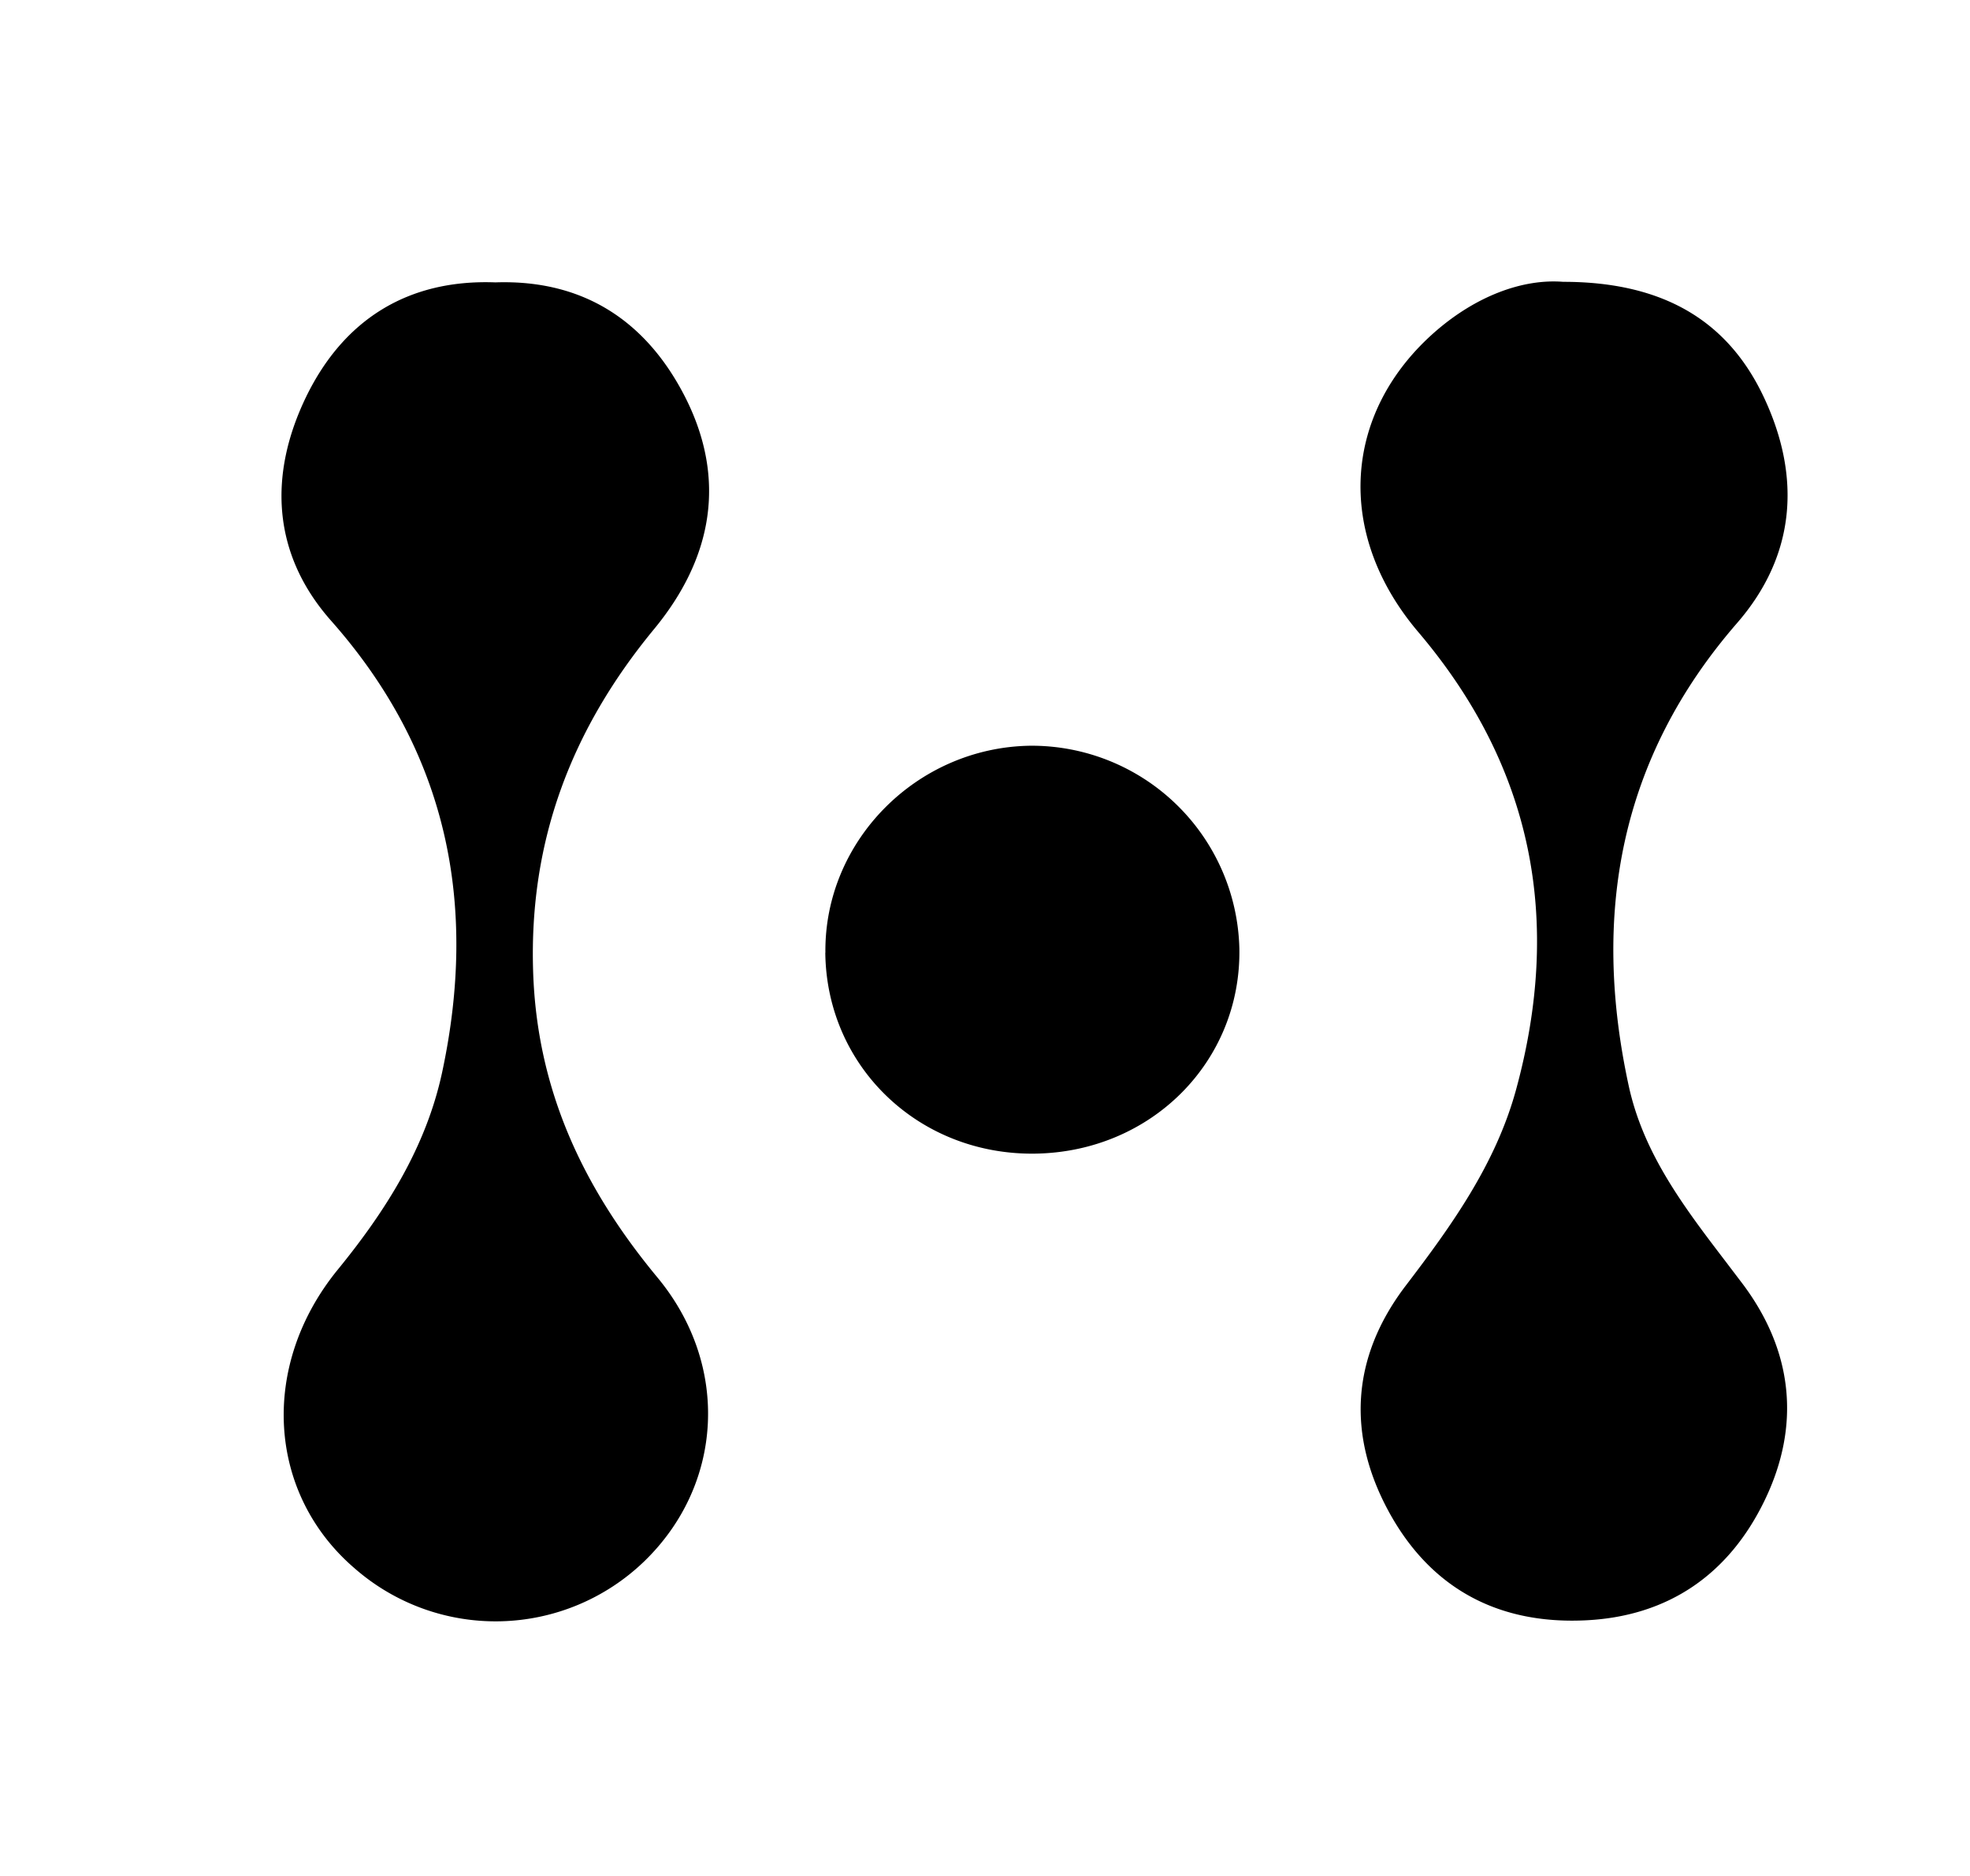 <?xml version="1.0" standalone="no"?><!DOCTYPE svg PUBLIC "-//W3C//DTD SVG 1.1//EN" "http://www.w3.org/Graphics/SVG/1.1/DTD/svg11.dtd"><svg t="1703039797721" class="icon" viewBox="0 0 1075 1024" version="1.1" xmlns="http://www.w3.org/2000/svg" p-id="67430" xmlns:xlink="http://www.w3.org/1999/xlink" width="50.391" height="48"><path d="M852.992 153.805c54.63 0 90.214 21.248 109.875 63.744 19.814 42.701 17.254 85.35-14.95 122.47-64.256 73.933-79.411 159.283-59.136 252.621 8.09 37.222 30.566 66.611 53.043 96.051l9.062 11.93c27.494 36.608 31.949 77.312 11.93 118.477-19.354 39.885-52.122 62.874-97.075 65.178-46.746 2.406-83.61-16.23-106.854-57.395-24.269-43.162-21.658-86.118 8.294-125.338 25.088-32.87 48.896-66.202 60.006-106.445 25.293-92.314 9.728-175.974-53.248-250.163-45.824-53.965-40.96-120.474 9.779-164.403 21.965-18.944 47.104-28.467 69.274-26.726zM270.336 154.112c47.974-1.638 82.278 21.043 103.424 62.362 23.091 45.312 14.848 88.474-16.896 126.925-44.851 54.374-68.25 115.2-65.946 186.726 2.048 64.87 27.392 118.272 67.84 167.066 39.834 48.077 35.891 113.306-7.27 154.982a116.787 116.787 0 0 1-158.054 3.686c-47.514-40.806-51.968-110.49-9.062-163.021 26.317-32.256 48.128-66.918 56.883-107.571 19.61-91.494 3.072-174.592-60.57-246.477-32.41-36.608-34.15-79.872-13.619-122.266 20.326-41.779 55.194-64.205 103.219-62.413zM450.355 519.936c0.666 62.157 50.944 110.387 114.176 109.67 63.693-0.768 112.947-50.33 111.77-112.128a113.408 113.408 0 0 0-114.227-110.49c-61.85 0.973-112.333 51.968-111.667 112.947z" p-id="67431"></path></svg>
